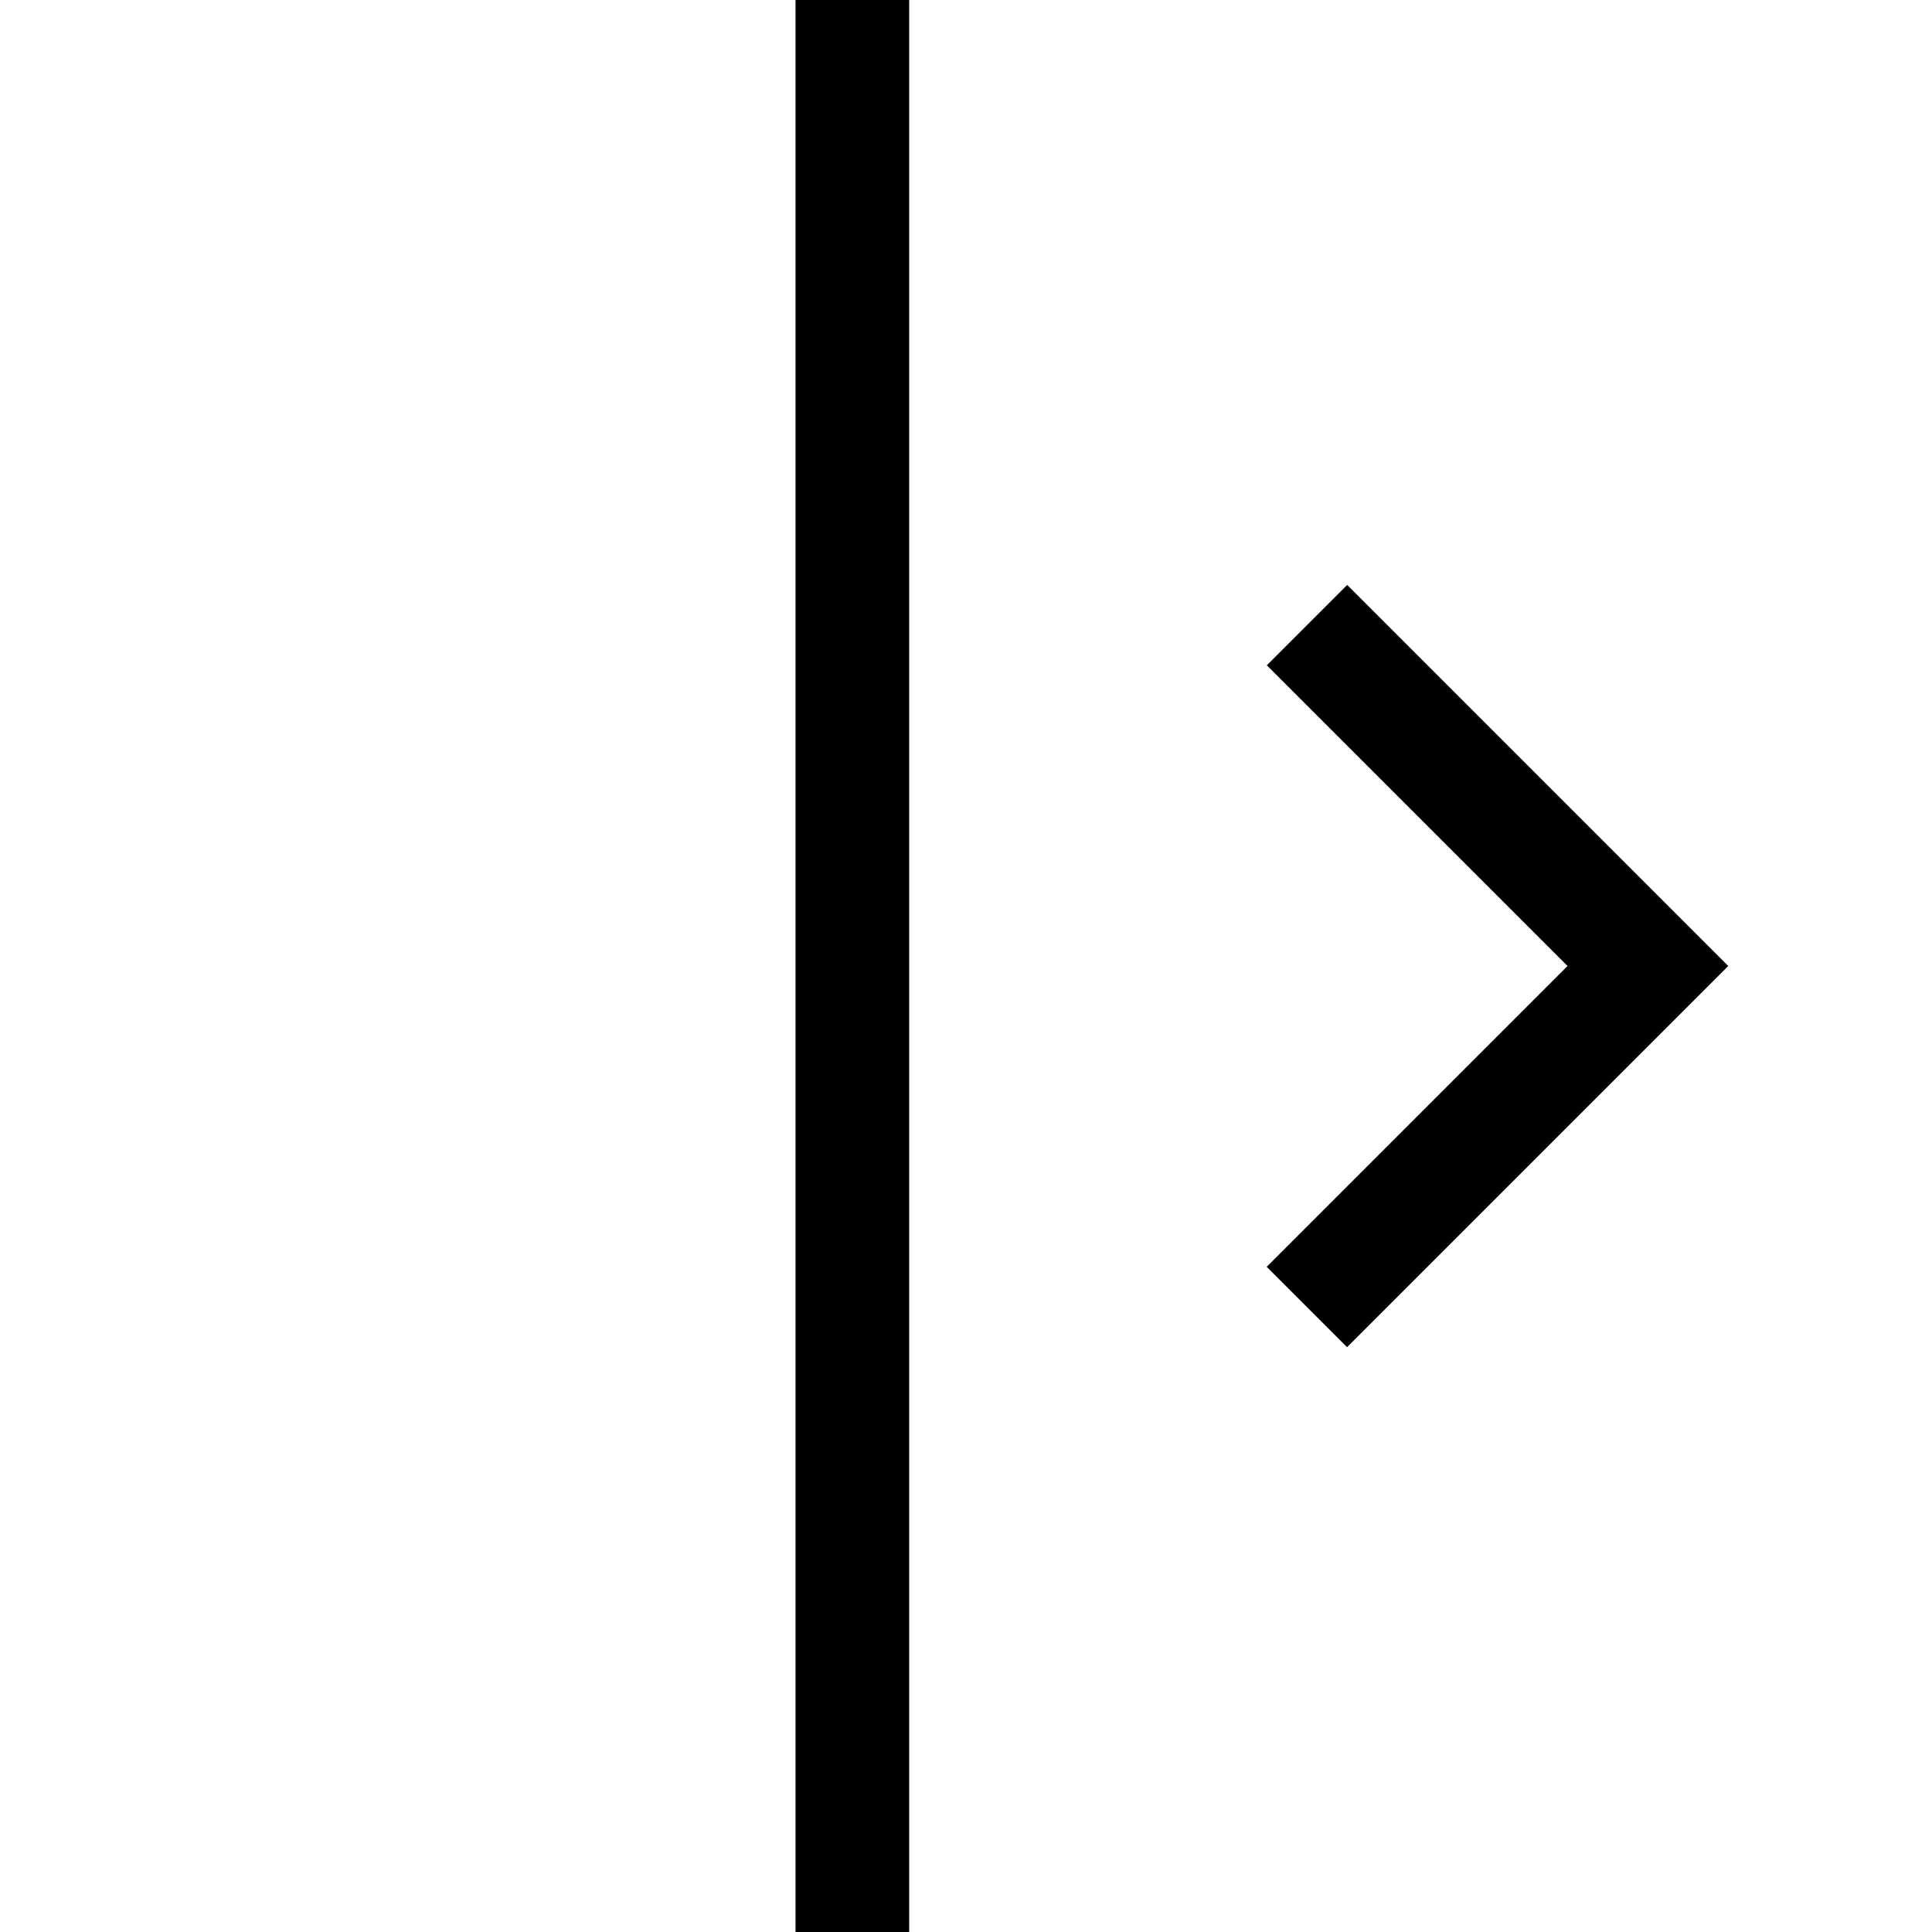 <?xml version="1.0" encoding="utf-8"?>

<!DOCTYPE svg PUBLIC "-//W3C//DTD SVG 1.1//EN" "http://www.w3.org/Graphics/SVG/1.1/DTD/svg11.dtd">

<svg width="800px" height="800px" viewBox="0 0 17 17" version="1.1" xmlns="http://www.w3.org/2000/svg" xmlns:xlink="http://www.w3.org/1999/xlink">
	<path d="M15.207 8.5l-3.354 3.354-0.707-0.707 2.647-2.647-2.646-2.646 0.707-0.707 3.353 3.353zM7 17h1v-17h-1v17z" fill="#000000" />
</svg>